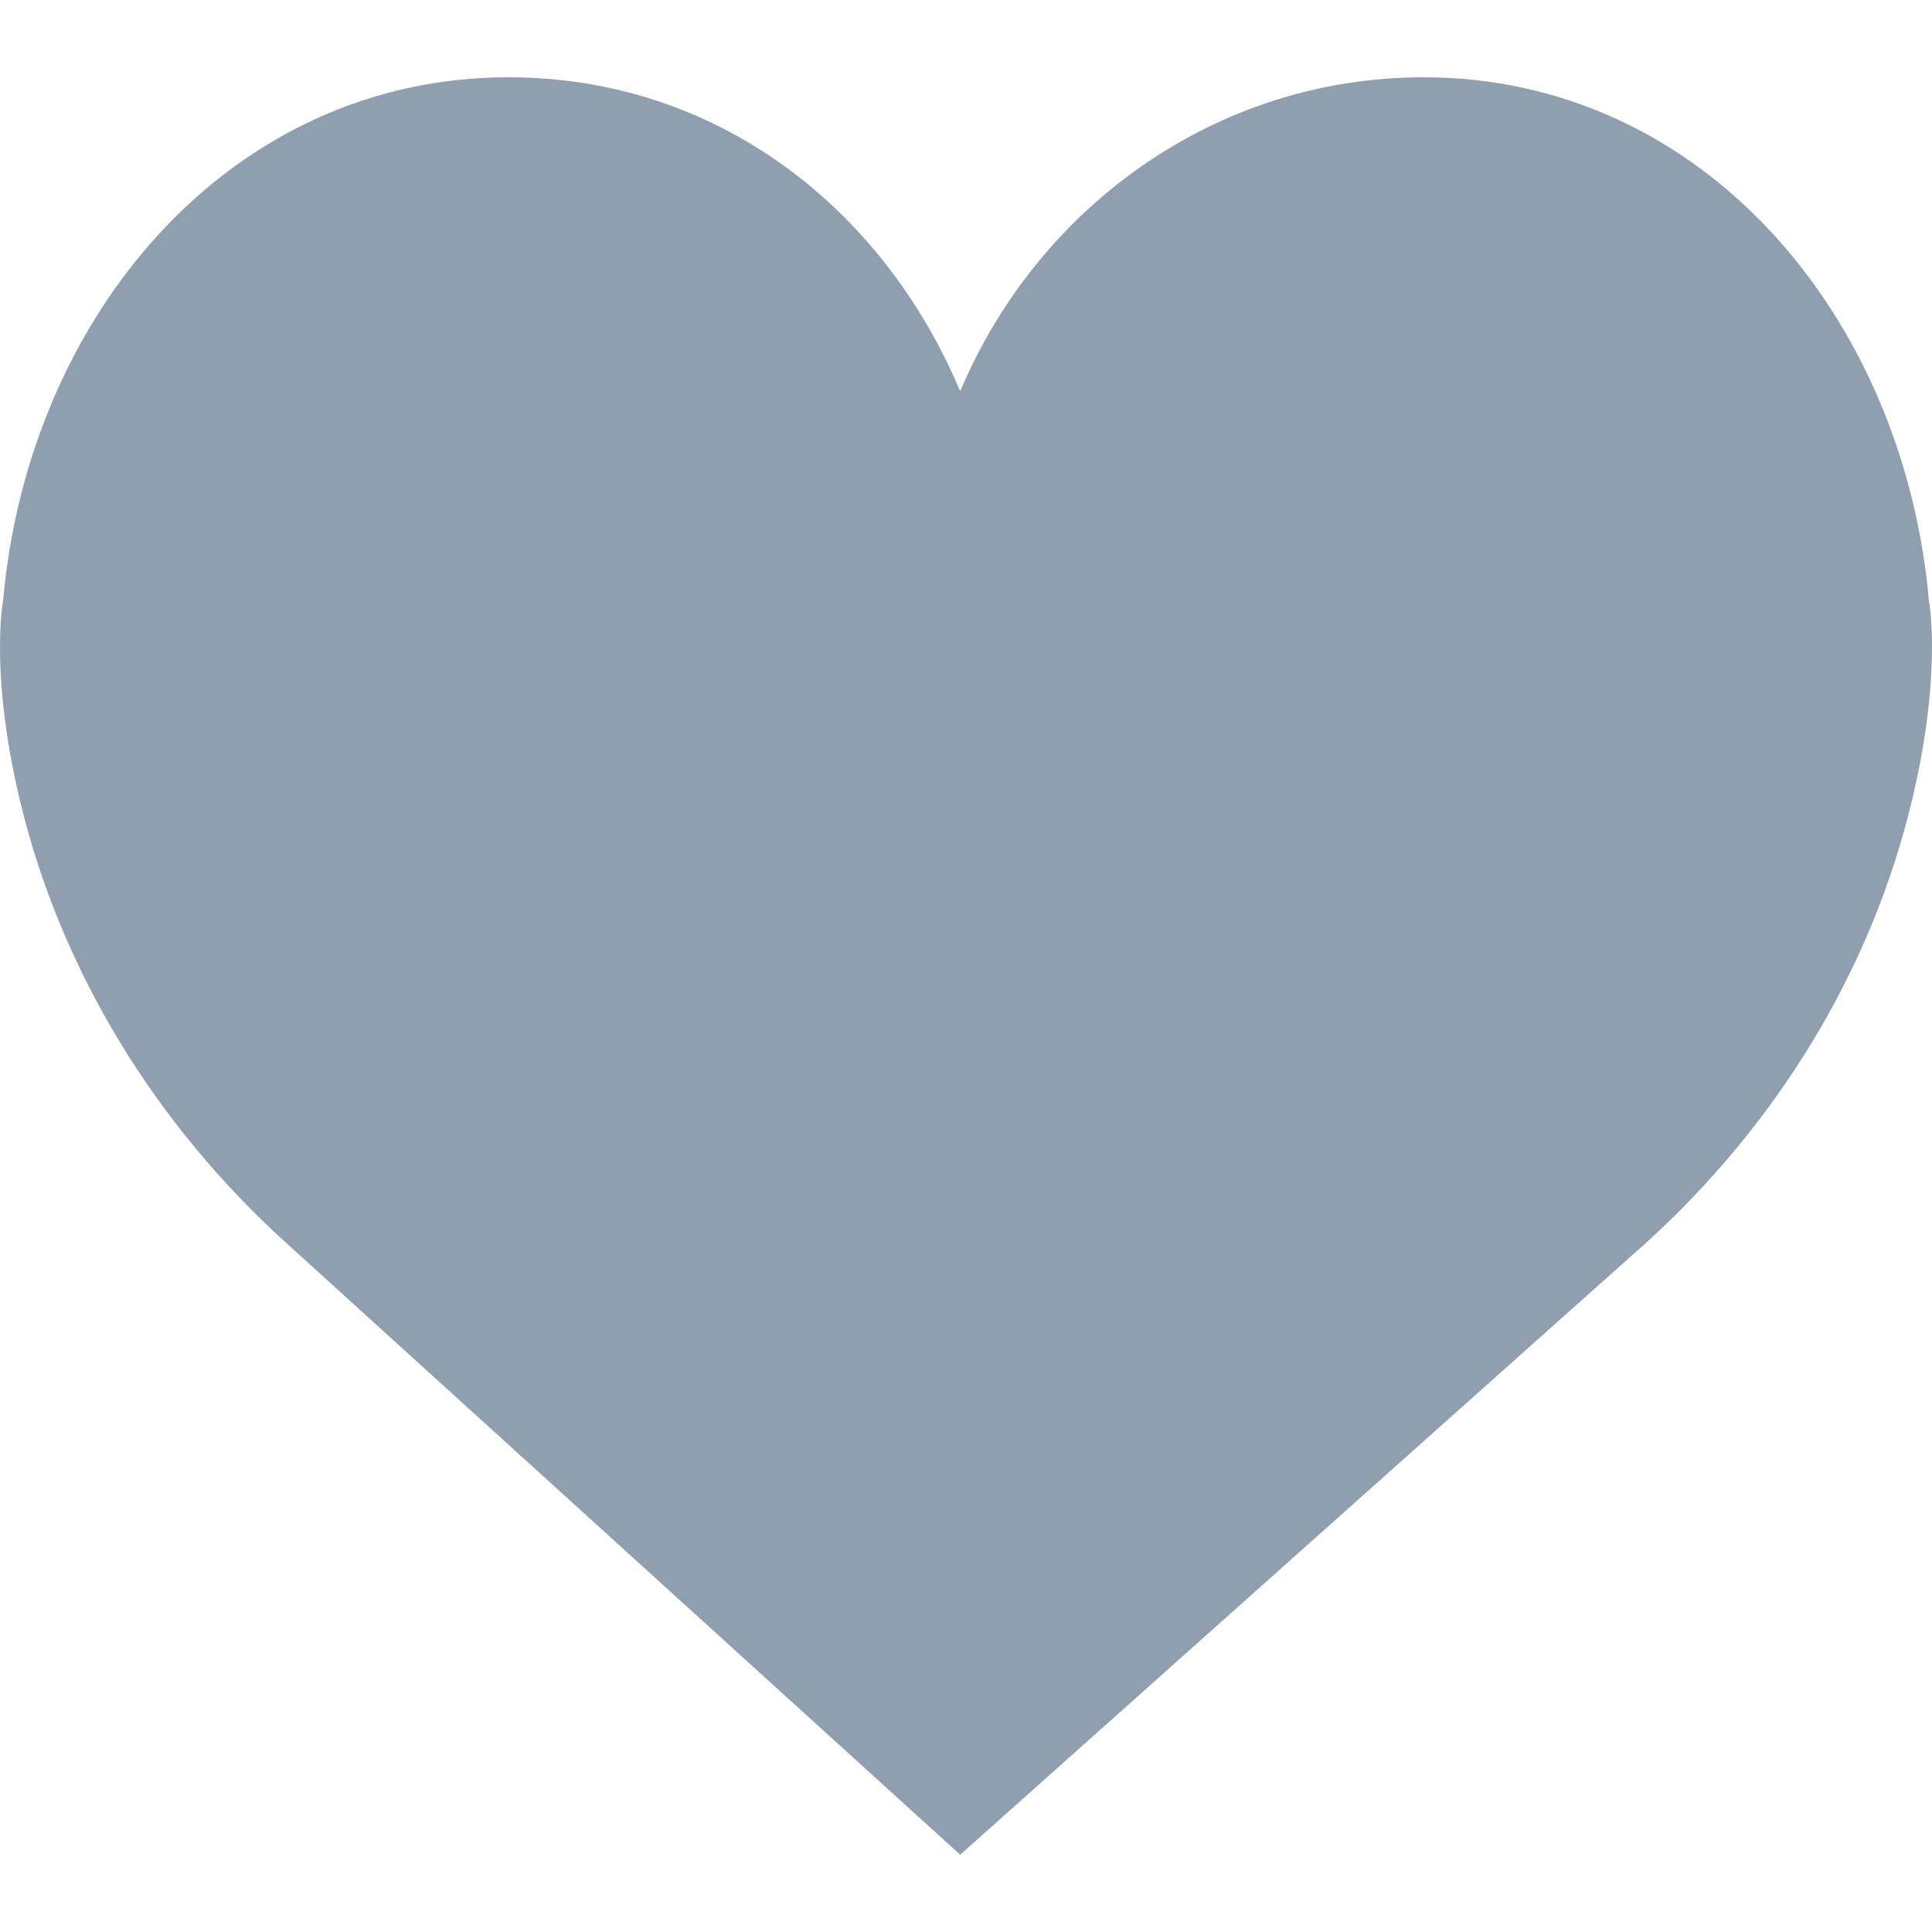 <svg width="15" height="15" viewBox="0 0 15 15" fill="none" xmlns="http://www.w3.org/2000/svg">
<path d="M7.455 3.038C8.06 1.603 9.443 0.6 11.052 0.6C13.219 0.6 14.78 2.454 14.976 4.663C14.976 4.663 15.082 5.212 14.848 6.199C14.531 7.543 13.785 8.738 12.779 9.65L7.455 14.4L2.221 9.649C1.215 8.738 0.469 7.543 0.151 6.199C-0.082 5.211 0.024 4.663 0.024 4.663C0.22 2.454 1.781 0.6 3.948 0.6C5.557 0.6 6.85 1.603 7.455 3.038Z" fill="#8F9FB0"/>
</svg>
